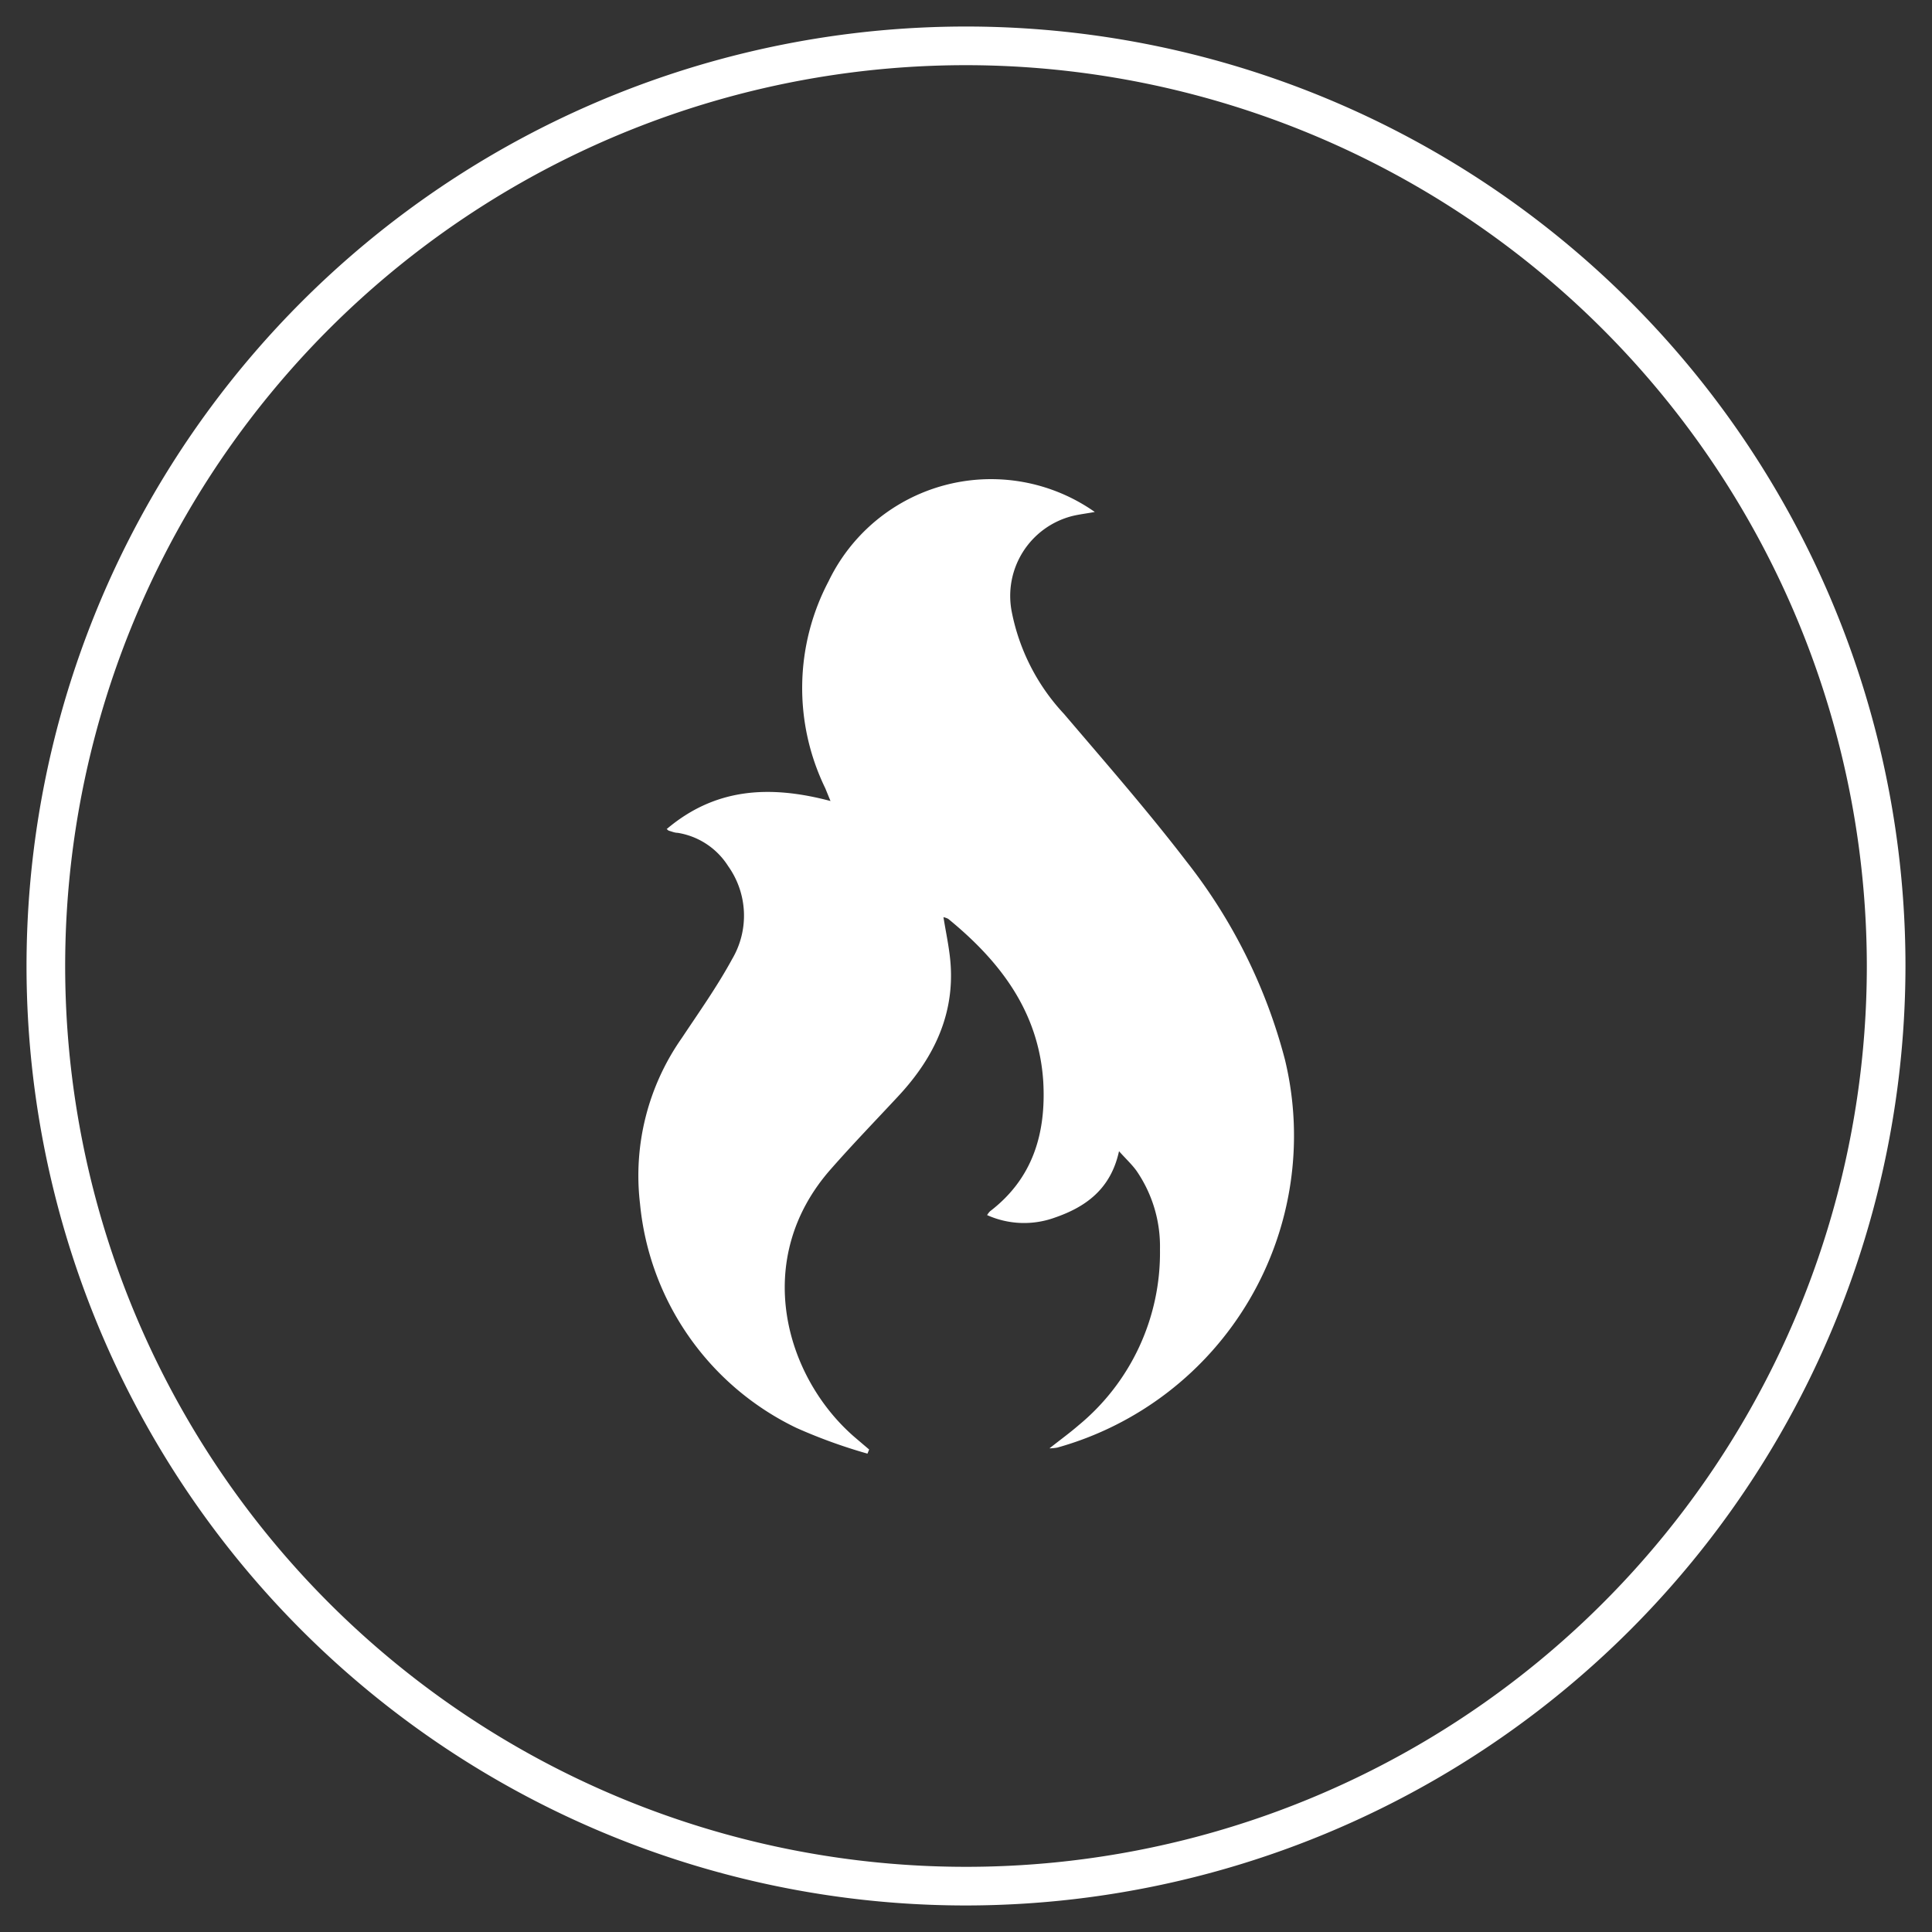 <svg xmlns="http://www.w3.org/2000/svg" viewBox="0 0 150 150"><rect x="0" y="0" width="150" height="150" fill="#333333" stroke="none"/><defs><style>.cls-1{fill:#fff;}</style></defs><title>Trade</title><g id="Compass"><path class="cls-1" d="M75,147.94A72.94,72.94,0,1,1,147.94,75,73,73,0,0,1,75,147.94ZM75,5.06A69.94,69.94,0,1,0,144.94,75,70,70,0,0,0,75,5.06Z"/></g><g id="Neddle"><g id="Cwv6IY"><path class="cls-1" d="M85,39.75c-.72.13-1.25.19-1.77.32a6.4,6.4,0,0,0-4.68,7.42,16.16,16.16,0,0,0,4.06,7.94c3.22,3.78,6.5,7.53,9.52,11.47a42,42,0,0,1,7.63,15.36,25.14,25.14,0,0,1-17.67,30.13,3.85,3.85,0,0,1-.61.06c.86-.68,1.59-1.21,2.27-1.8A17.36,17.36,0,0,0,90.06,97a10.36,10.36,0,0,0-1.83-6.11c-.35-.48-.8-.9-1.35-1.51-.64,2.94-2.58,4.33-5,5.16a7,7,0,0,1-5.24-.2,1.48,1.48,0,0,1,.23-.3C80.19,91.5,81.22,88,81,84c-.34-5.44-3.34-9.36-7.38-12.66a1.36,1.36,0,0,0-.37-.13c.16,1,.35,1.9.47,2.83.59,4.39-1.11,8-4,11.09-1.73,1.86-3.5,3.69-5.17,5.59C58.26,97.79,61,107,66.4,111.62l1.08.92-.13.32a41.07,41.07,0,0,1-5.52-2A21.59,21.59,0,0,1,49.69,93.45,18.6,18.6,0,0,1,52.93,80.6c1.33-2,2.75-4,3.92-6.15a6.63,6.63,0,0,0-.32-7.21,5.7,5.7,0,0,0-3.92-2.58c-.2,0-.4-.08-.6-.14s-.11-.06-.25-.15c3.78-3.2,8-3.43,12.72-2.18l-.41-1a17.78,17.78,0,0,1,.26-16.06A14,14,0,0,1,85,39.75Z"/></g></g></svg>